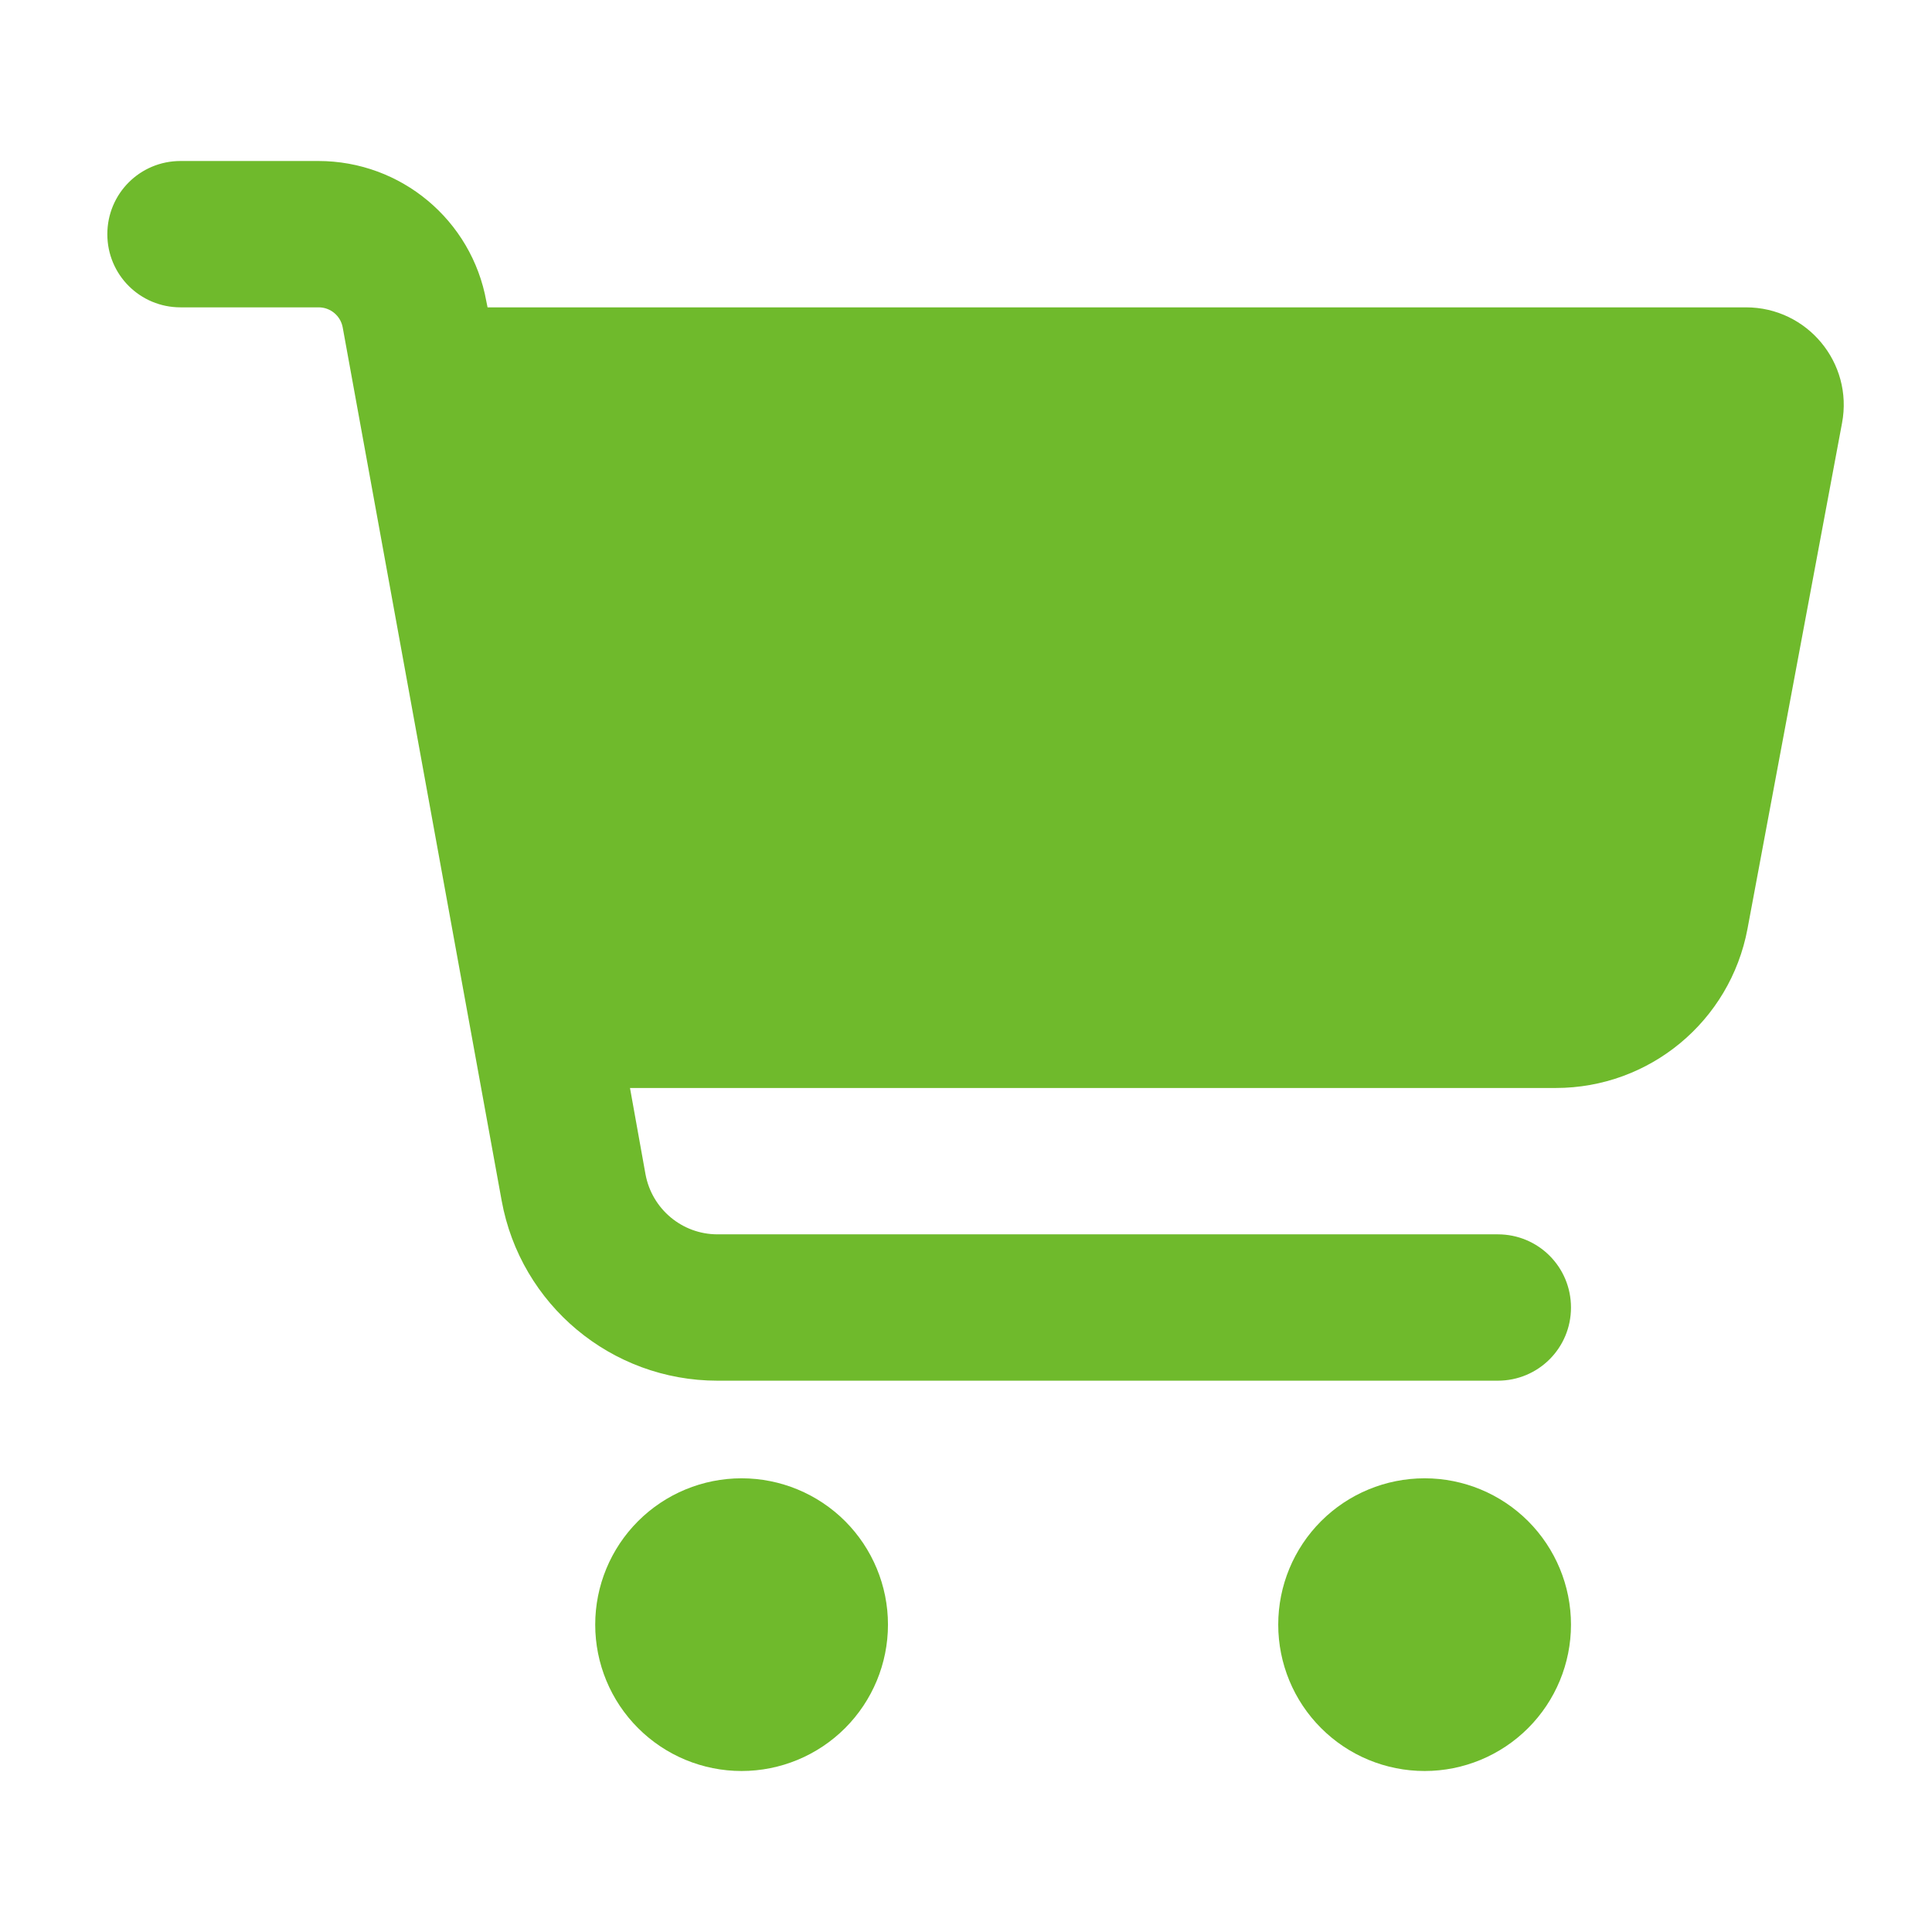 <svg width="36" height="36" viewBox="0 0 36 36" fill="none" xmlns="http://www.w3.org/2000/svg">
<path d="M3.364 3C2.608 3 2 3.608 2 4.364C2 5.119 2.608 5.727 3.364 5.727H5.938C6.159 5.727 6.347 5.886 6.386 6.102L9.347 22.369C9.699 24.312 11.392 25.727 13.369 25.727H27.909C28.665 25.727 29.273 25.119 29.273 24.364C29.273 23.608 28.665 23 27.909 23H13.369C12.71 23 12.148 22.528 12.028 21.881L11.739 20.273H28.989C30.739 20.273 32.239 19.028 32.562 17.307L34.324 7.881C34.534 6.761 33.676 5.727 32.534 5.727H9.085L9.062 5.614C8.79 4.102 7.472 3 5.932 3H3.364ZM13.818 33C14.541 33 15.235 32.713 15.747 32.201C16.258 31.69 16.546 30.996 16.546 30.273C16.546 29.549 16.258 28.856 15.747 28.344C15.235 27.833 14.541 27.546 13.818 27.546C13.095 27.546 12.401 27.833 11.89 28.344C11.378 28.856 11.091 29.549 11.091 30.273C11.091 30.996 11.378 31.69 11.89 32.201C12.401 32.713 13.095 33 13.818 33ZM26.546 33C27.269 33 27.962 32.713 28.474 32.201C28.985 31.69 29.273 30.996 29.273 30.273C29.273 29.549 28.985 28.856 28.474 28.344C27.962 27.833 27.269 27.546 26.546 27.546C25.822 27.546 25.128 27.833 24.617 28.344C24.105 28.856 23.818 29.549 23.818 30.273C23.818 30.996 24.105 31.69 24.617 32.201C25.128 32.713 25.822 33 26.546 33Z" fill="#6FBA2C"/>
</svg>
